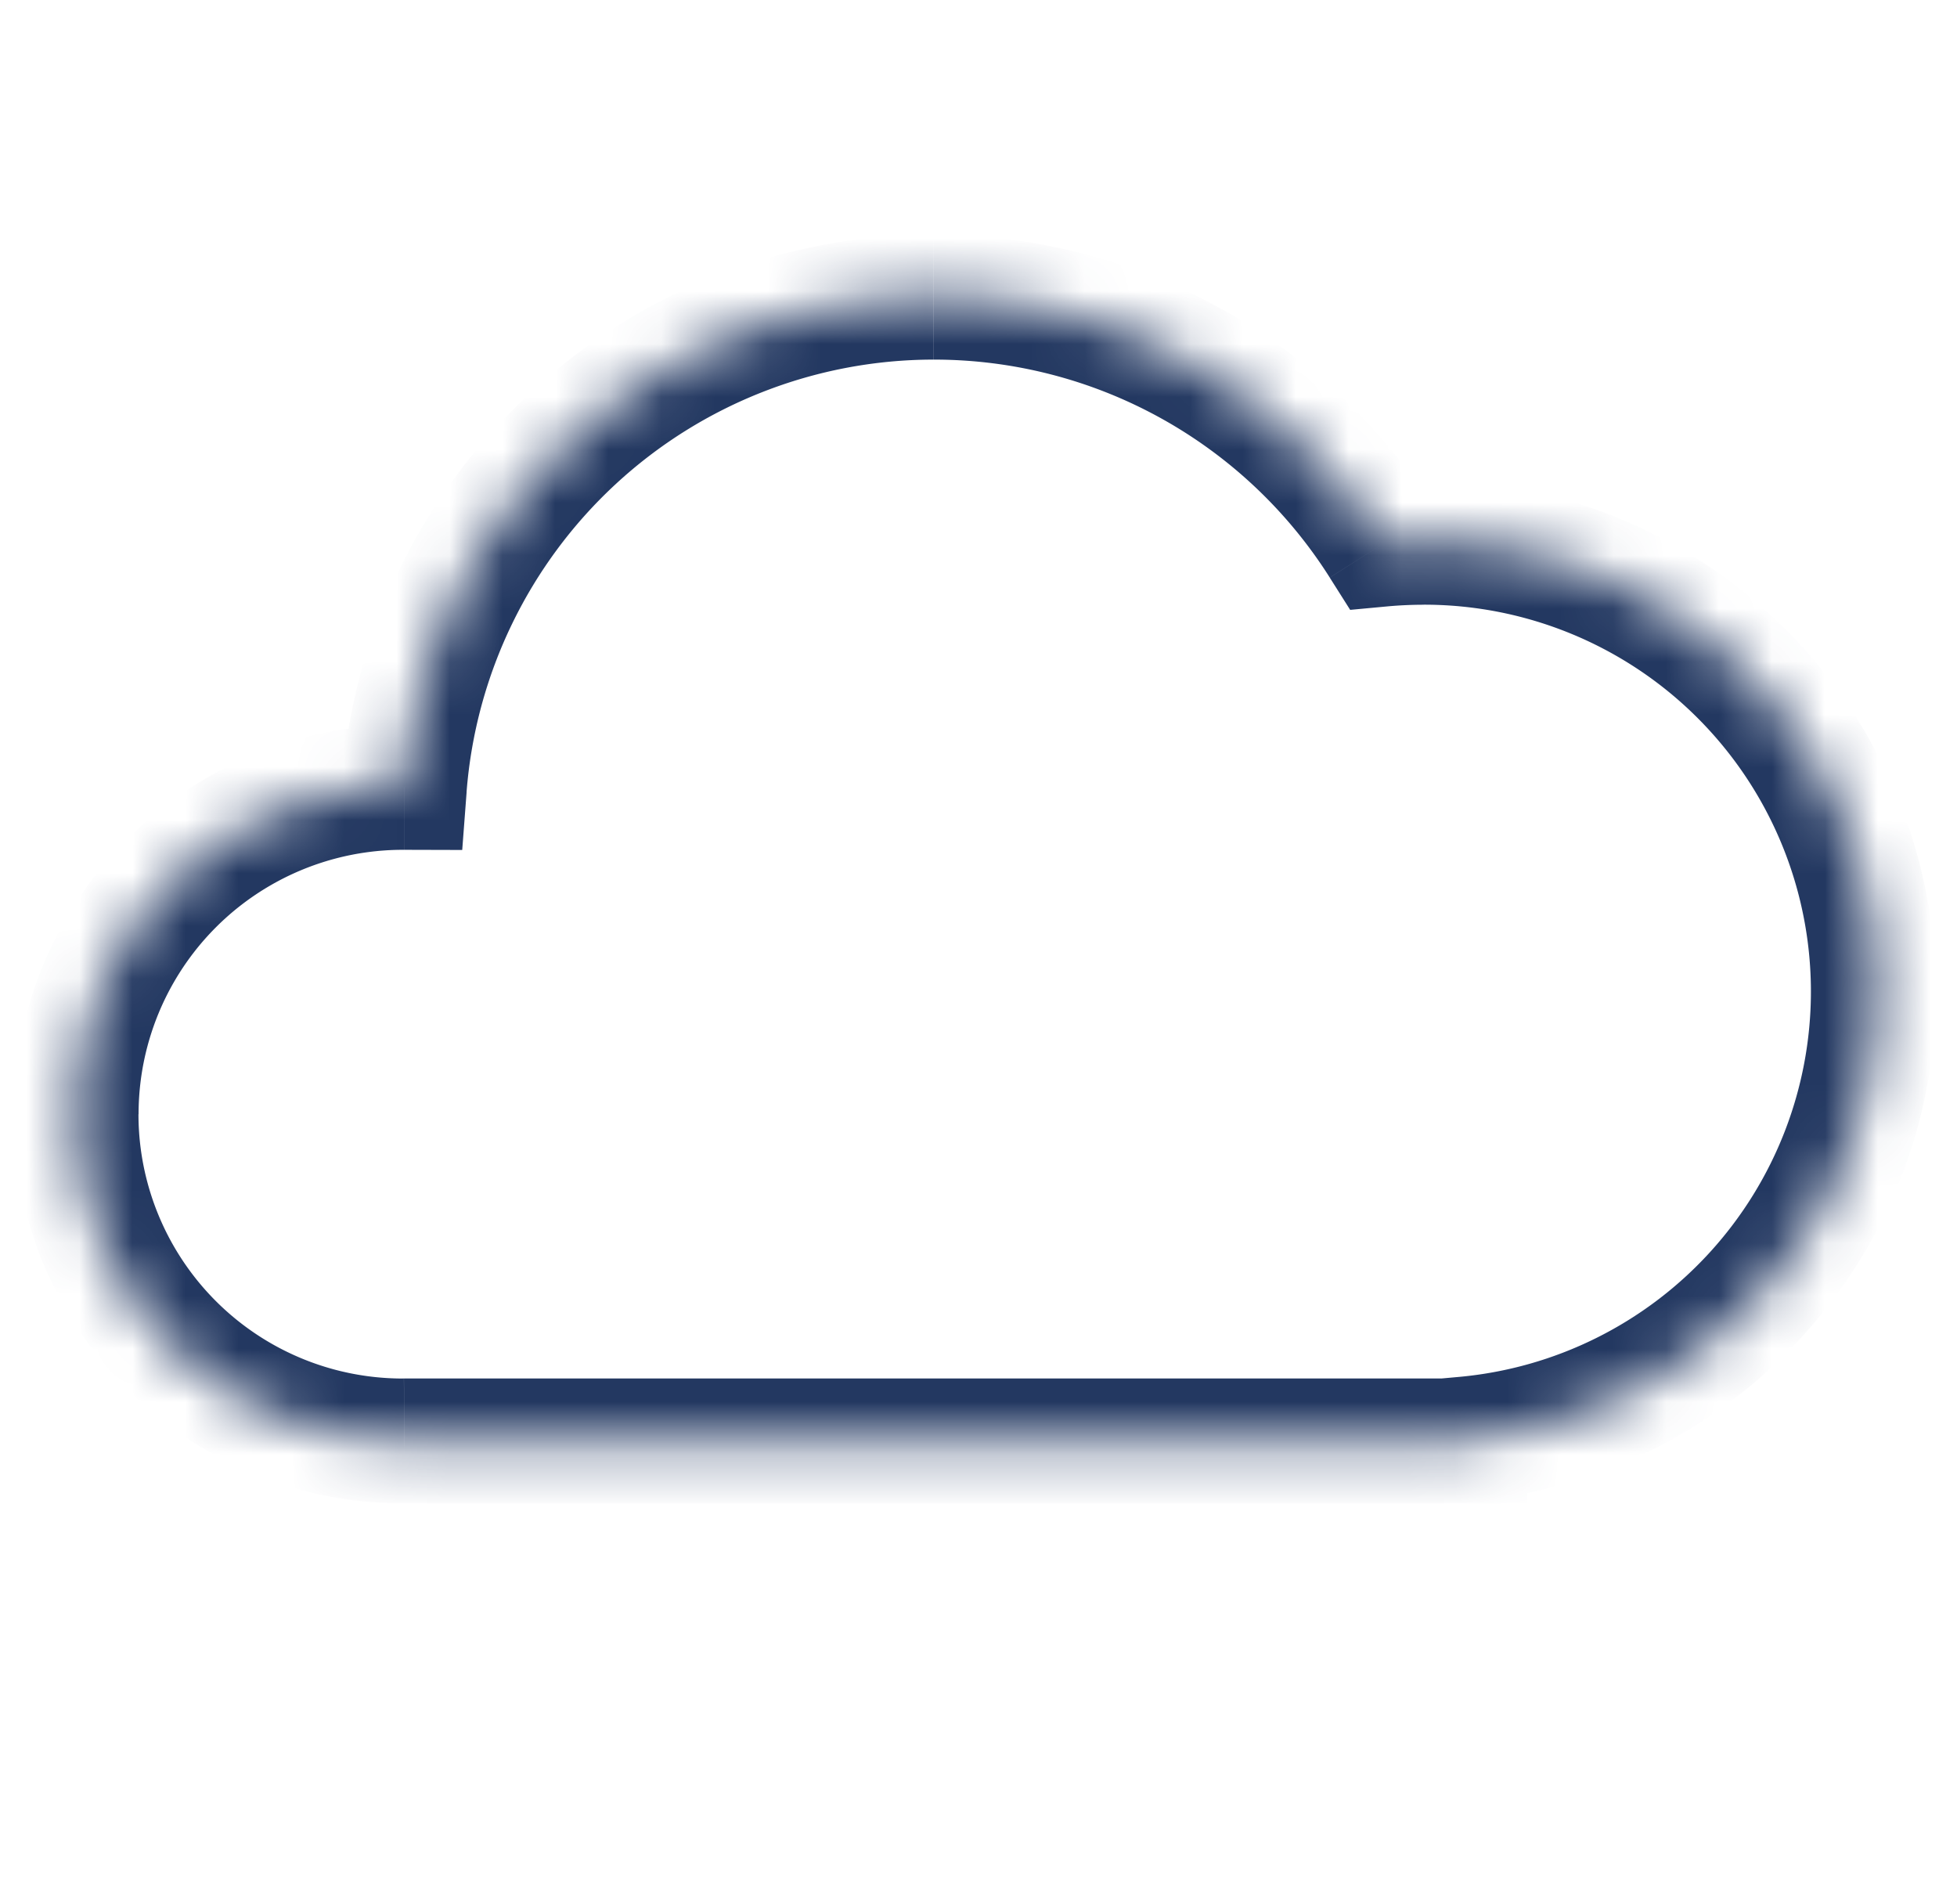 <svg width="37" height="36" viewBox="0 0 37 36" fill="none" xmlns="http://www.w3.org/2000/svg"><mask id="path-1-inside-1_1378_946" fill="#fff"><path fill-rule="evenodd" clip-rule="evenodd" d="M27.694 27.206a8.496 8.496 0 10-1.556-16.92 10.032 10.032 0 00-8.484-4.669c-5.284 0-9.615 4.084-10.01 9.267h-.028a6.178 6.178 0 000 12.356h20.078v-.034z"/></mask><path d="M27.694 27.206l-.106-1.177-1.075.097v1.08h1.18zm-1.556-16.92l-.997.633.386.61.719-.067-.108-1.176zM7.644 14.884l-.002 1.181 1.097.003.083-1.094-1.178-.09zm-.028 0l.003-1.18h-.003v1.18zm.026 12.356v-1.18h-.005l.005 1.18zm20.052 0v1.181h1.18v-1.18h-1.18zm.105 1.142c4.934-.443 8.8-4.588 8.8-9.637h-2.361a7.315 7.315 0 01-6.65 7.284l.211 2.353zm8.8-9.637a9.676 9.676 0 00-9.675-9.675v2.361a7.314 7.314 0 017.314 7.314h2.361zM26.924 9.07c-.301 0-.6.013-.894.04l.216 2.352c.223-.02.449-.03.678-.03V9.07zm.211.584a11.213 11.213 0 00-9.48-5.218v2.362a8.85 8.85 0 017.486 4.12l1.994-1.264zm-9.48-5.218C11.746 4.436 6.907 9 6.466 14.795l2.355.179a8.86 8.86 0 018.832-8.176V4.436zM7.646 13.703h-.028l-.005 2.362h.028l.005-2.362zm-.03 0a7.359 7.359 0 00-7.36 7.36H2.62a4.997 4.997 0 014.997-4.998v-2.362zm-7.36 7.36a7.359 7.359 0 007.36 7.358V26.06a4.997 4.997 0 01-4.998-4.997H.258zm7.36 7.358h.03l-.01-2.362h-.02v2.362zm20.077-2.362H7.642v2.362h20.052V26.06zm-1.181 1.147v.034h2.362v-.034h-2.362z" fill="#233861" mask="url(#path-1-inside-1_1378_946)"/></svg>